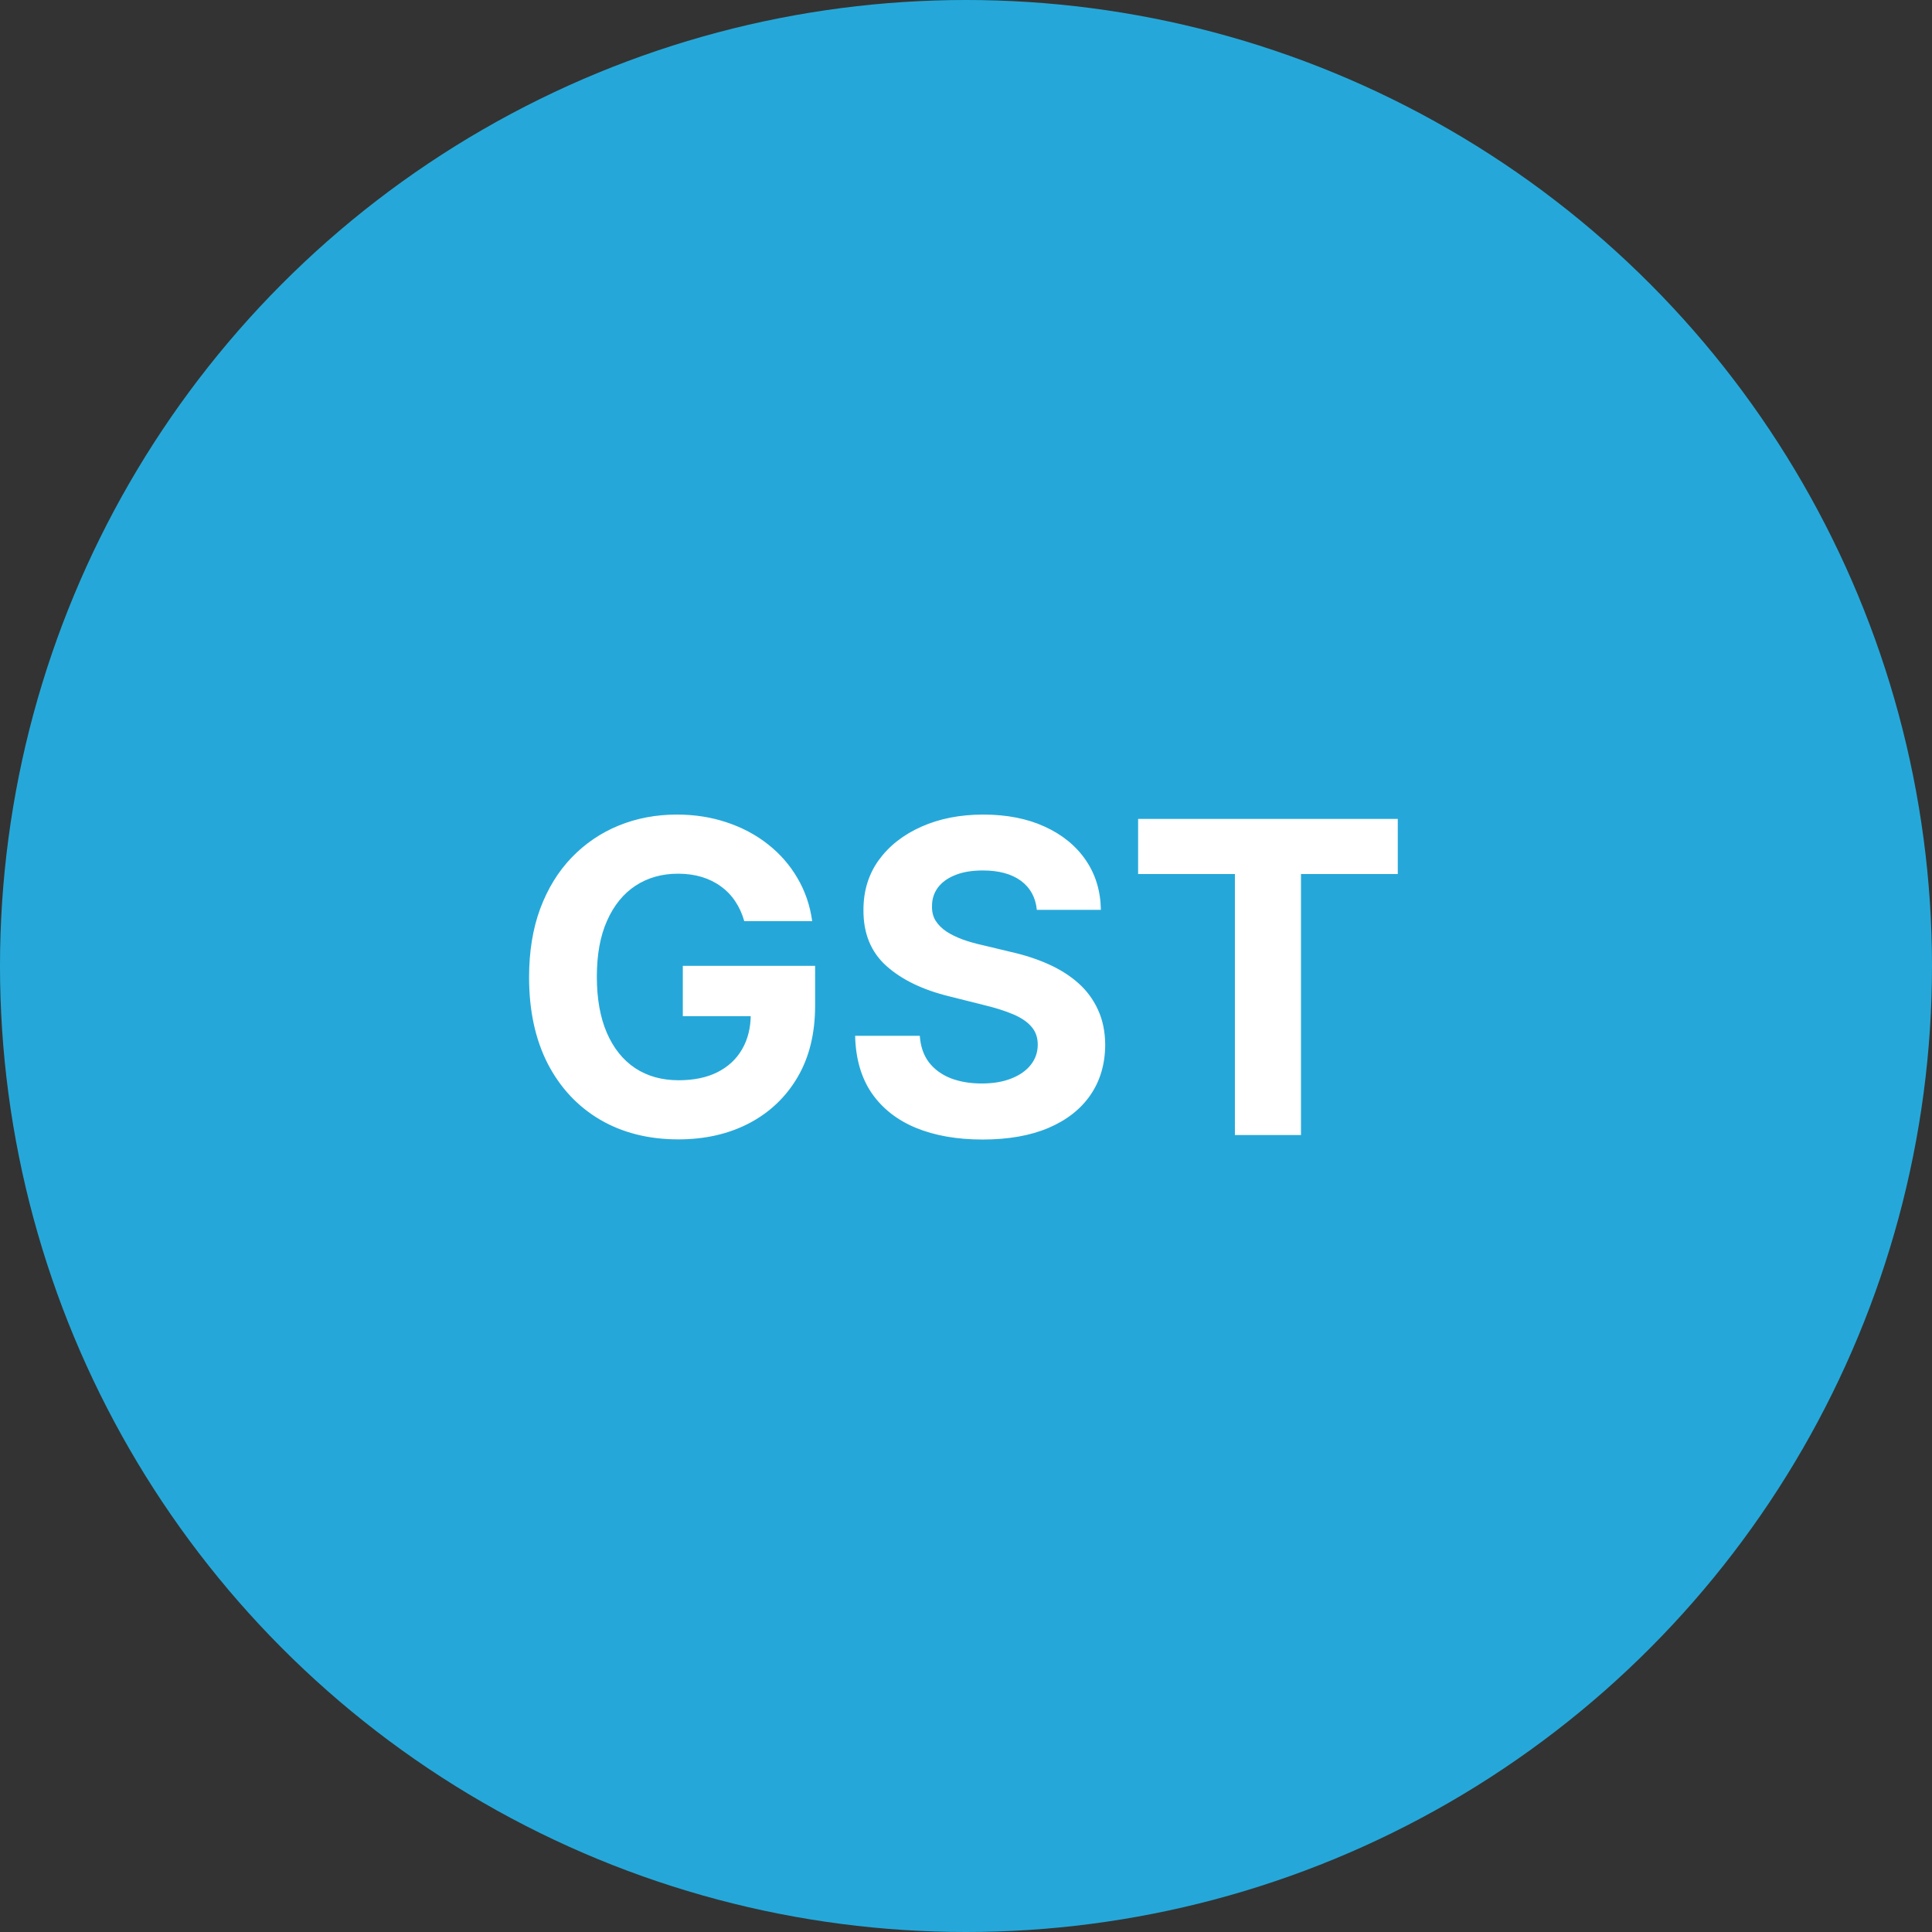               <svg width="80" height="80" viewBox="0 0 80 80" fill="none" xmlns="http://www.w3.org/2000/svg">
                <rect x="0" y="0" width="80" height="80" fill="#333333" stroke="none"/>
                <circle cx="40" cy="40" r="40" fill="#25A8D9"/>
                <path d="M30.818 38.141C30.729 37.83 30.603 37.555 30.441 37.316C30.279 37.073 30.081 36.869 29.847 36.702C29.616 36.532 29.352 36.402 29.054 36.312C28.76 36.223 28.434 36.178 28.076 36.178C27.407 36.178 26.819 36.344 26.312 36.677C25.809 37.009 25.417 37.493 25.136 38.128C24.854 38.758 24.714 39.53 24.714 40.442C24.714 41.354 24.852 42.129 25.129 42.769C25.406 43.408 25.798 43.896 26.305 44.232C26.812 44.565 27.411 44.731 28.102 44.731C28.728 44.731 29.263 44.62 29.706 44.398C30.153 44.173 30.494 43.855 30.729 43.446C30.967 43.037 31.087 42.553 31.087 41.995L31.649 42.078H28.274V39.994H33.752V41.644C33.752 42.794 33.509 43.783 33.023 44.609C32.538 45.432 31.869 46.067 31.016 46.514C30.164 46.957 29.188 47.179 28.089 47.179C26.861 47.179 25.783 46.908 24.854 46.367C23.925 45.822 23.201 45.048 22.681 44.047C22.166 43.041 21.908 41.848 21.908 40.467C21.908 39.406 22.061 38.46 22.368 37.629C22.679 36.794 23.114 36.087 23.672 35.507C24.23 34.928 24.88 34.486 25.621 34.184C26.363 33.881 27.166 33.73 28.031 33.73C28.773 33.73 29.463 33.839 30.102 34.056C30.741 34.269 31.308 34.572 31.803 34.964C32.301 35.356 32.708 35.822 33.023 36.364C33.339 36.901 33.541 37.493 33.631 38.141H30.818ZM42.933 37.674C42.882 37.158 42.662 36.758 42.274 36.472C41.886 36.187 41.36 36.044 40.696 36.044C40.244 36.044 39.862 36.108 39.551 36.236C39.24 36.359 39.002 36.532 38.835 36.754C38.673 36.975 38.593 37.227 38.593 37.508C38.584 37.742 38.633 37.947 38.739 38.121C38.85 38.296 39.002 38.447 39.193 38.575C39.385 38.699 39.607 38.807 39.858 38.901C40.11 38.991 40.378 39.068 40.663 39.131L41.84 39.413C42.411 39.541 42.935 39.711 43.412 39.924C43.889 40.137 44.303 40.399 44.652 40.71C45.002 41.021 45.272 41.388 45.464 41.81C45.66 42.231 45.76 42.715 45.764 43.261C45.76 44.062 45.556 44.756 45.151 45.344C44.75 45.928 44.171 46.382 43.412 46.706C42.658 47.026 41.748 47.185 40.683 47.185C39.626 47.185 38.705 47.023 37.921 46.7C37.142 46.376 36.532 45.896 36.093 45.261C35.659 44.622 35.431 43.832 35.409 42.89H38.087C38.117 43.329 38.243 43.695 38.465 43.989C38.691 44.279 38.991 44.499 39.366 44.648C39.745 44.793 40.173 44.865 40.651 44.865C41.12 44.865 41.526 44.797 41.872 44.66C42.221 44.524 42.492 44.334 42.683 44.092C42.875 43.849 42.971 43.57 42.971 43.254C42.971 42.96 42.884 42.713 42.709 42.513C42.538 42.312 42.287 42.142 41.955 42.001C41.627 41.861 41.224 41.733 40.747 41.618L39.321 41.26C38.218 40.992 37.346 40.572 36.707 40.001C36.068 39.43 35.75 38.66 35.754 37.693C35.75 36.901 35.961 36.208 36.387 35.616C36.818 35.023 37.408 34.561 38.158 34.229C38.908 33.896 39.76 33.73 40.715 33.73C41.686 33.73 42.534 33.896 43.259 34.229C43.987 34.561 44.554 35.023 44.959 35.616C45.364 36.208 45.573 36.894 45.585 37.674H42.933ZM47.127 36.191V33.909H57.879V36.191H53.871V47H51.135V36.191H47.127Z" fill="white"/>
                </svg>